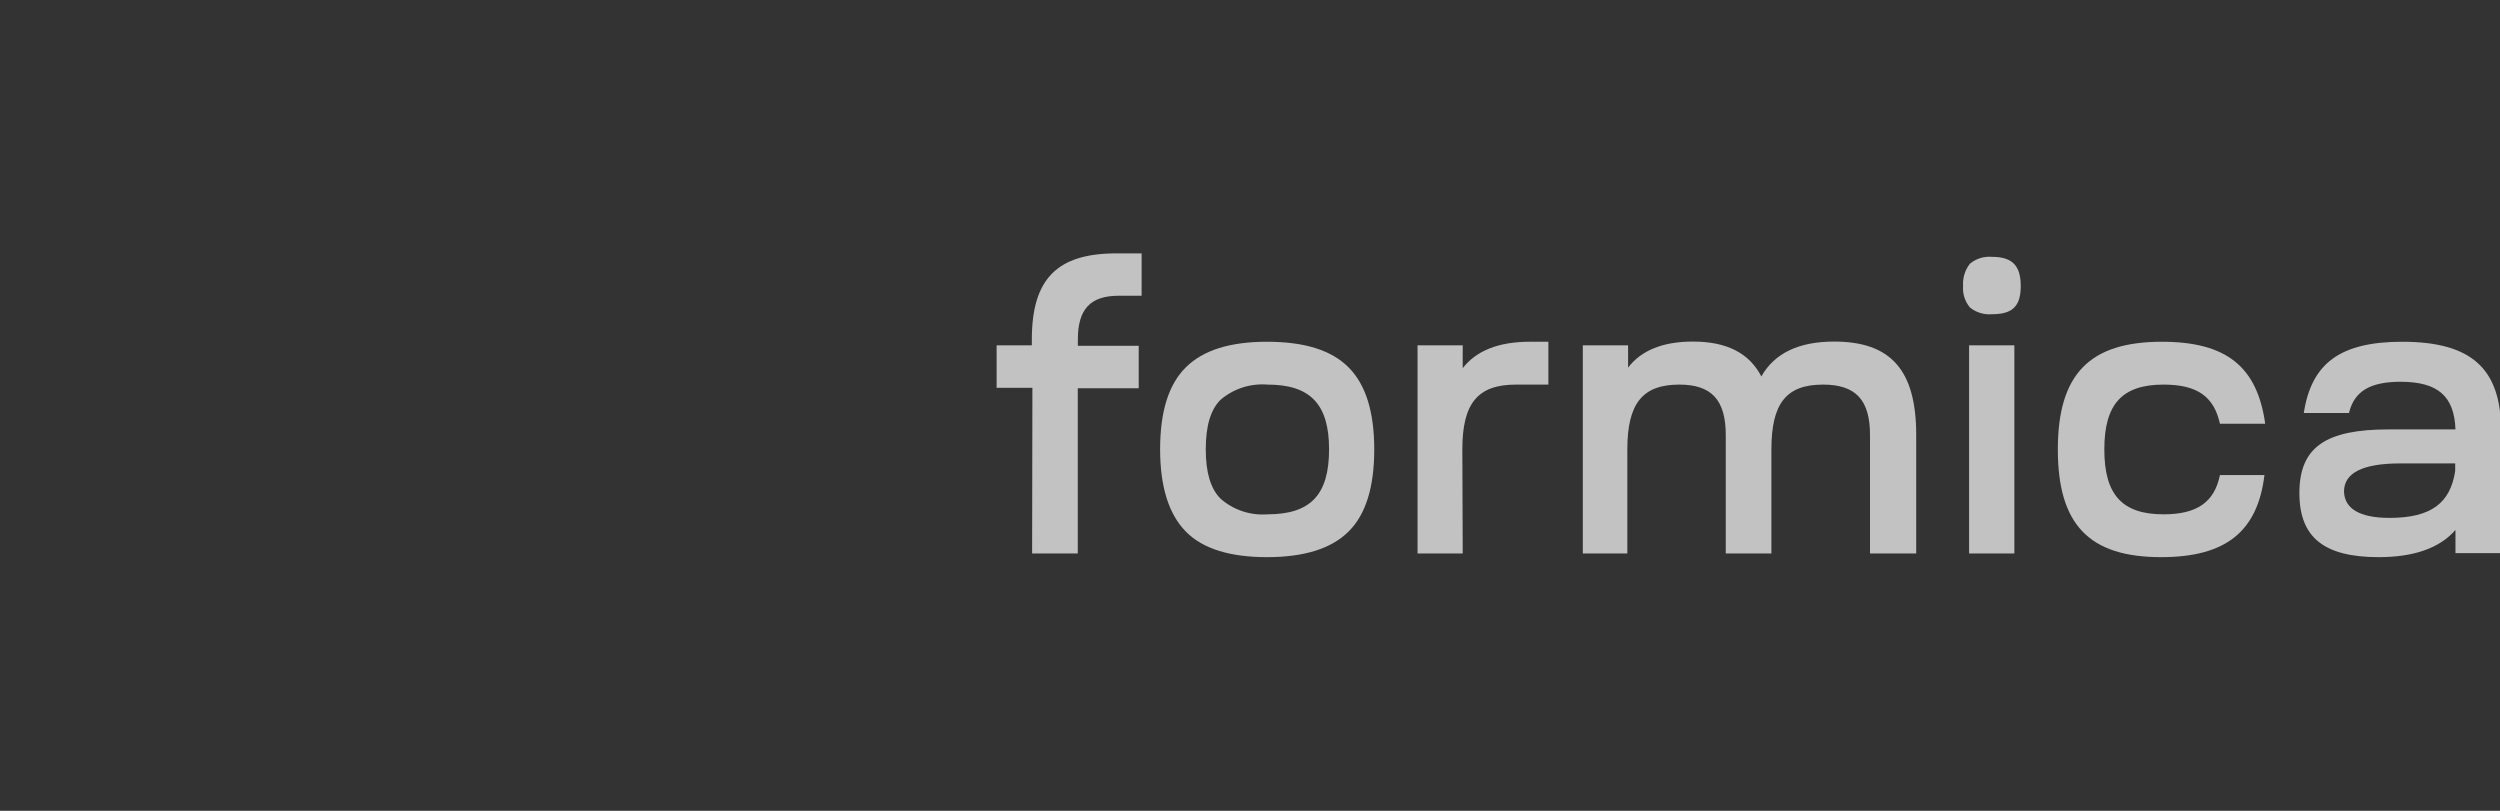 <svg width="148" height="48" viewBox="0 0 148 48" fill="none" xmlns="http://www.w3.org/2000/svg">
<rect x="0" y="0" width="148" height="48" fill="#333333" stroke="none"/>
<g opacity="0.7" clip-path="url(#clip0_1338_1769)">
<path d="M61.118 22.957H59V20.444H61.085V20.094C61.085 16.512 62.581 15 66.089 15H67.584V17.508H66.228C64.56 17.508 63.809 18.292 63.809 20.094V20.472H67.412V22.985H63.804V32.767H61.102L61.118 22.957Z" fill="white"/>
<path d="M75.006 20.232C77.23 20.232 78.82 20.727 79.837 21.75C80.855 22.774 81.355 24.381 81.355 26.605C81.355 28.829 80.86 30.448 79.837 31.465C78.814 32.483 77.207 32.983 75.006 32.983C72.804 32.983 71.192 32.483 70.197 31.465C69.201 30.448 68.679 28.835 68.679 26.605C68.679 24.375 69.174 22.768 70.197 21.75C71.219 20.733 72.804 20.232 75.006 20.232ZM71.381 26.605C71.381 27.956 71.664 28.929 72.254 29.519C72.632 29.852 73.072 30.105 73.55 30.265C74.027 30.424 74.532 30.486 75.034 30.448C77.591 30.448 78.681 29.285 78.681 26.605C78.681 23.925 77.569 22.768 75.034 22.768C74.534 22.728 74.031 22.787 73.554 22.941C73.077 23.096 72.635 23.343 72.254 23.669C71.653 24.264 71.381 25.254 71.381 26.605Z" fill="white"/>
<path d="M86.593 32.766H83.919V20.444H86.593V21.795C87.399 20.755 88.728 20.232 90.552 20.232H91.664V22.768H89.746C87.472 22.768 86.571 23.88 86.571 26.605L86.593 32.766Z" fill="white"/>
<path d="M93.703 32.767V20.444H96.383V21.762C97.161 20.744 98.44 20.221 100.219 20.221C102.232 20.221 103.555 20.905 104.272 22.285C105.05 20.905 106.496 20.221 108.581 20.221C111.917 20.221 113.44 21.89 113.44 25.743V32.767H110.705V25.754C110.705 23.669 109.854 22.768 107.925 22.768C105.745 22.768 104.867 23.88 104.867 26.605V32.767H102.165V25.754C102.165 23.669 101.314 22.768 99.418 22.768C97.239 22.768 96.338 23.88 96.338 26.605V32.767H93.703Z" fill="white"/>
<path d="M116.215 16.934C116.181 16.458 116.326 15.986 116.62 15.611C116.984 15.31 117.451 15.165 117.921 15.205C119.133 15.205 119.628 15.727 119.628 16.934C119.628 18.141 119.133 18.602 117.921 18.602C117.452 18.642 116.986 18.498 116.62 18.202C116.324 17.849 116.178 17.394 116.215 16.934ZM116.57 32.766V20.443H119.25V32.766H116.57Z" fill="white"/>
<path d="M121.824 26.605C121.824 22.156 123.698 20.232 127.984 20.232C131.798 20.232 133.627 21.701 134.1 25.087H131.42C131.064 23.452 130.047 22.768 128.084 22.768C125.622 22.768 124.576 23.93 124.576 26.605C124.576 29.28 125.622 30.448 128.084 30.448C130.053 30.448 131.092 29.736 131.42 28.123H134.056C133.65 31.46 131.776 32.983 127.94 32.983C123.681 32.983 121.824 31.059 121.824 26.605Z" fill="white"/>
<path d="M136.124 29.191C136.124 26.466 137.686 25.421 141.406 25.421H145.364C145.292 23.452 144.319 22.601 142.117 22.601C140.316 22.601 139.371 23.157 139.06 24.448H136.385C136.836 21.511 138.537 20.232 142.212 20.232C146.309 20.232 148.066 21.817 148.066 25.515V32.744H145.364V31.371C144.441 32.438 142.924 32.983 140.816 32.983C137.592 32.983 136.124 31.821 136.124 29.191ZM141.456 30.659C143.897 30.659 145.059 29.802 145.348 27.878V27.434H142.101C139.877 27.434 138.765 27.99 138.765 29.102C138.798 30.103 139.677 30.659 141.456 30.659Z" fill="white"/>
</g>
<defs>
<clipPath id="clip0_1338_1769">
<rect width="148" height="48" fill="white"/>
</clipPath>
</defs>
</svg>
